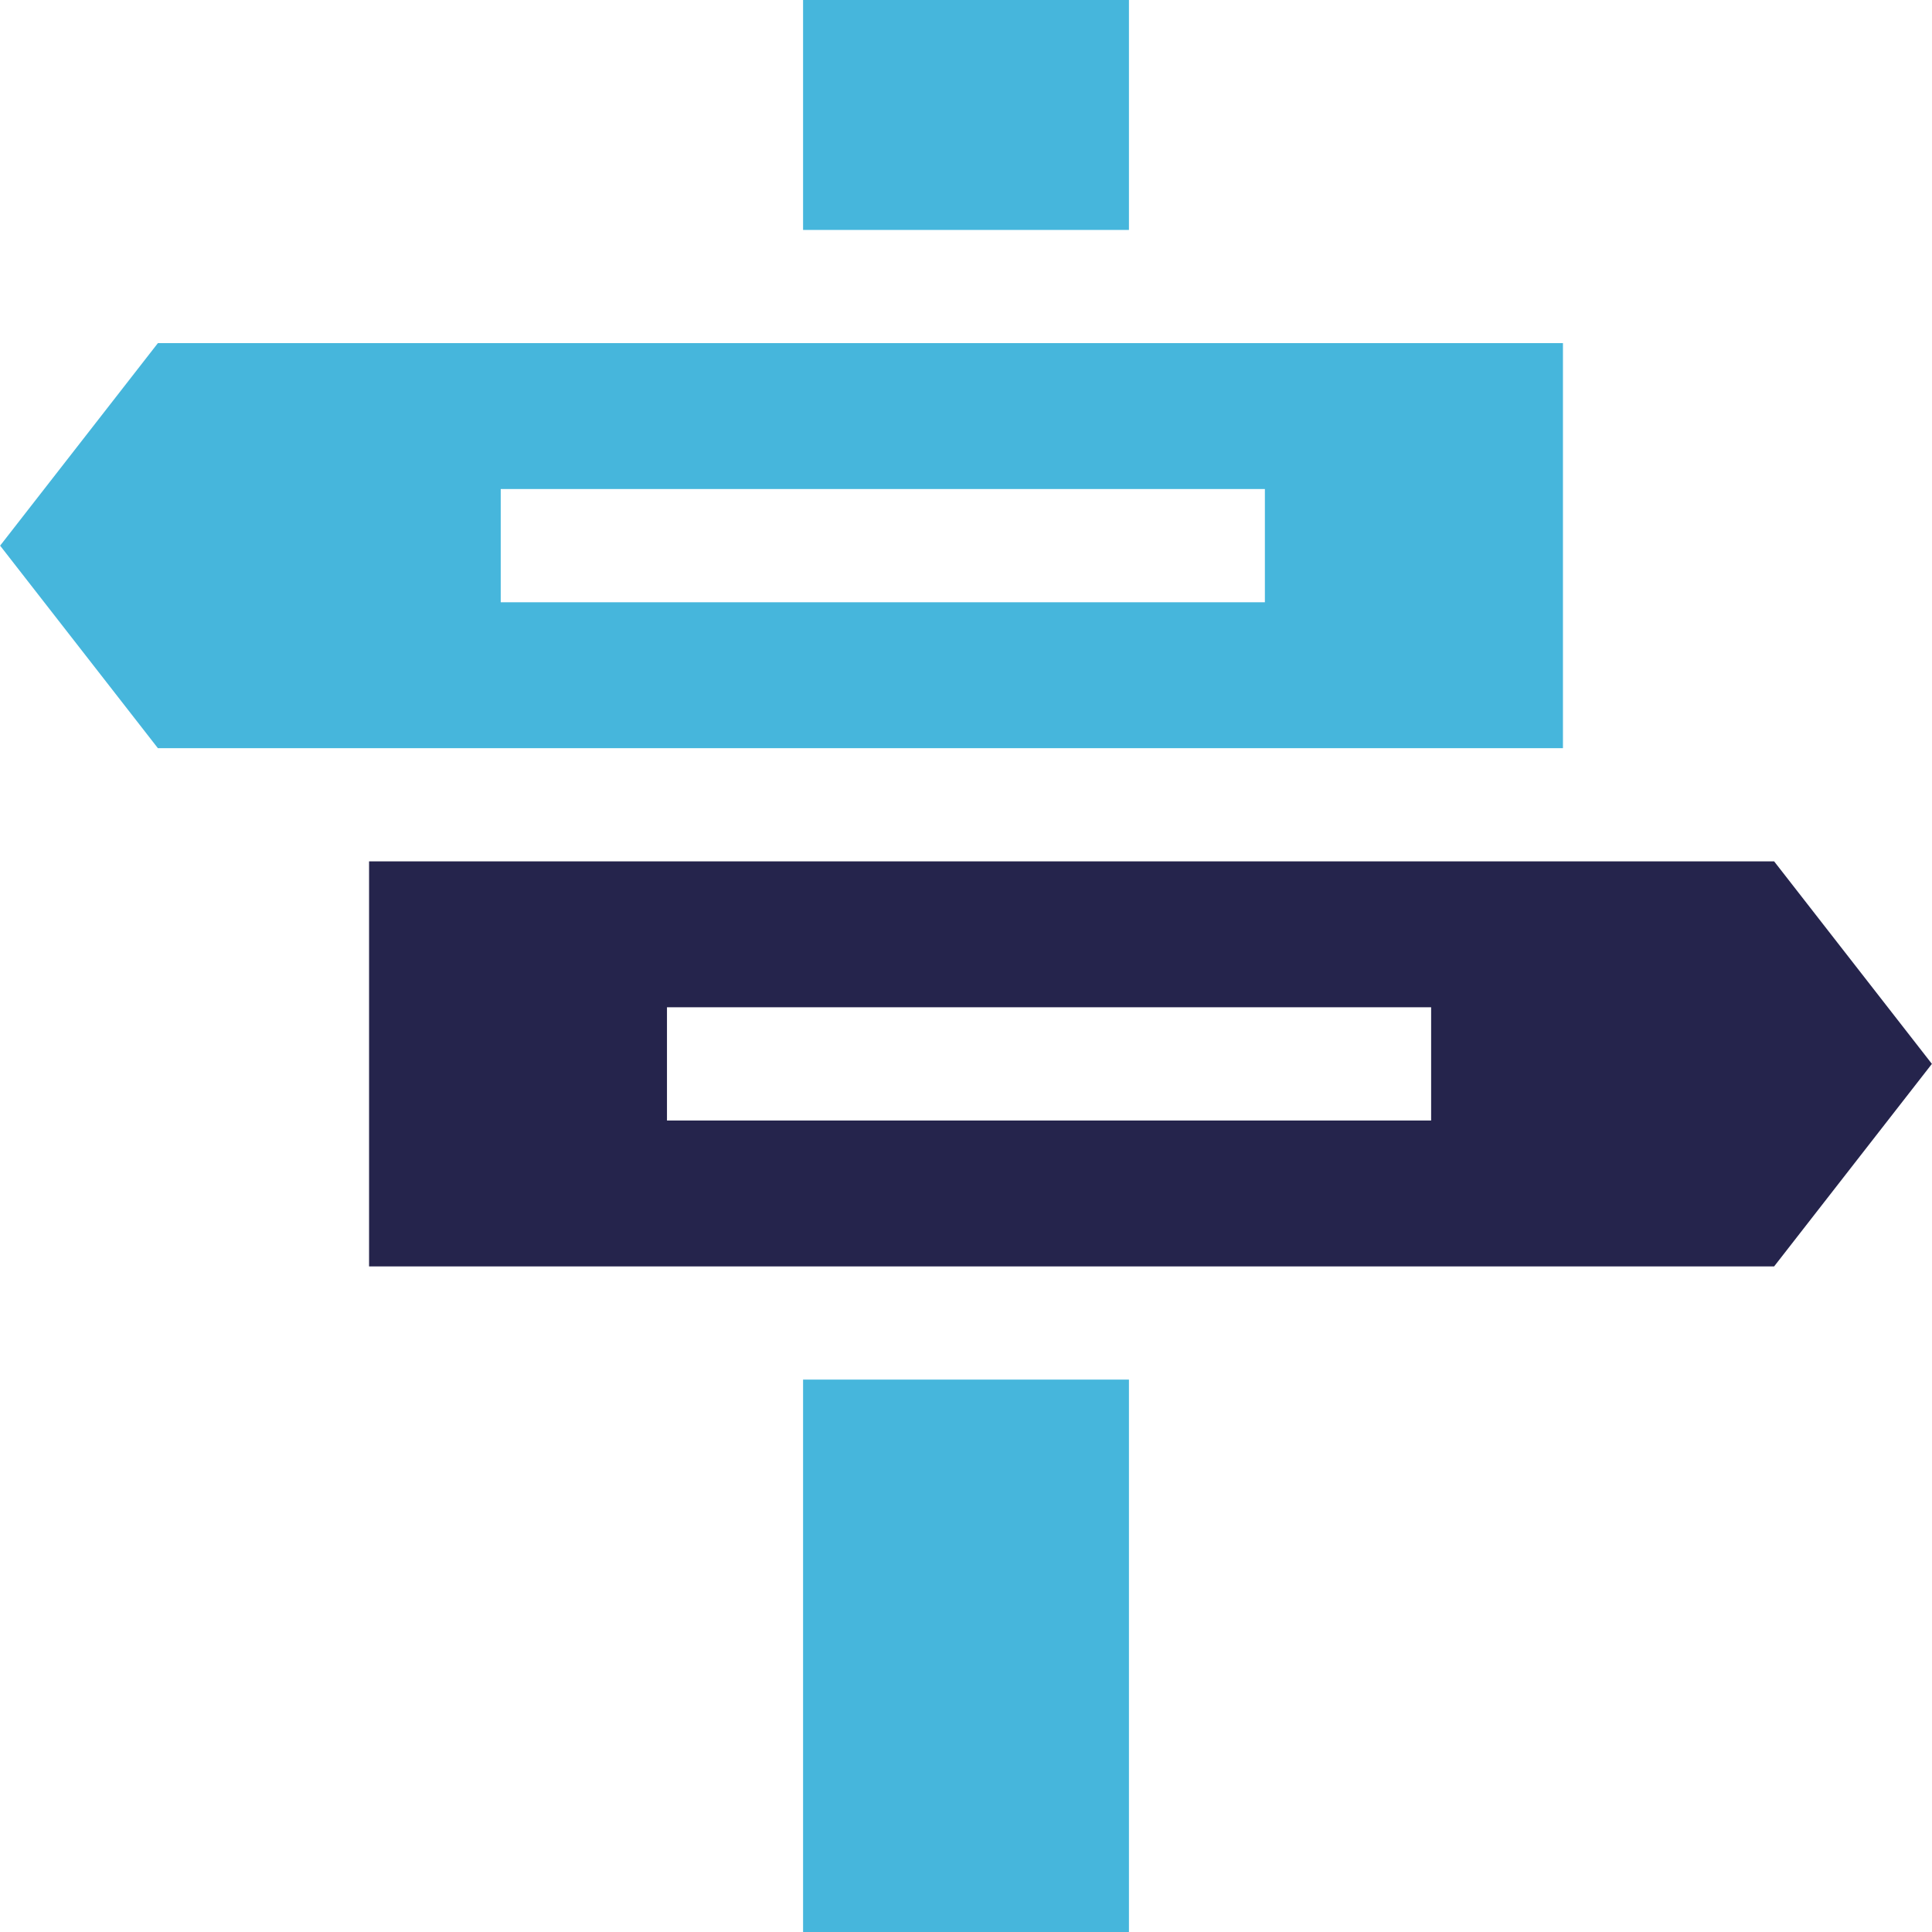 <svg
    xmlns="http://www.w3.org/2000/svg"
    viewBox="0 0 512 512"
    id="vector">
    <path
        id="path_6"
        d="M 212.825 365.607 L 299.18 365.607 L 299.18 512.004 L 212.825 512.004 Z"
        fill="#46b6dc"/>
    <path
        id="path_7"
        d="M 212.825 0 L 299.18 0 L 299.18 60.937 L 212.825 60.937 Z"
        fill="#46b6dc"/>
    <path
        id="path_8"
        d="M 97.807 228.272 L 97.807 335.607 L 470.164 335.607 L 511.972 281.94 L 470.164 228.273 L 97.807 228.273 Z M 176.755 266.94 L 379.264 266.94 L 379.264 296.94 L 176.755 296.94 Z"
        fill="#25244c"/>
    <path
        id="path_9"
        d="M 414.198 198.272 L 414.198 90.937 L 41.841 90.937 L 0.033 144.604 L 41.841 198.272 Z M 132.698 129.604 L 335.207 129.604 L 335.207 159.604 L 132.698 159.604 Z"
        fill="#46b6dc"/>
</svg>
